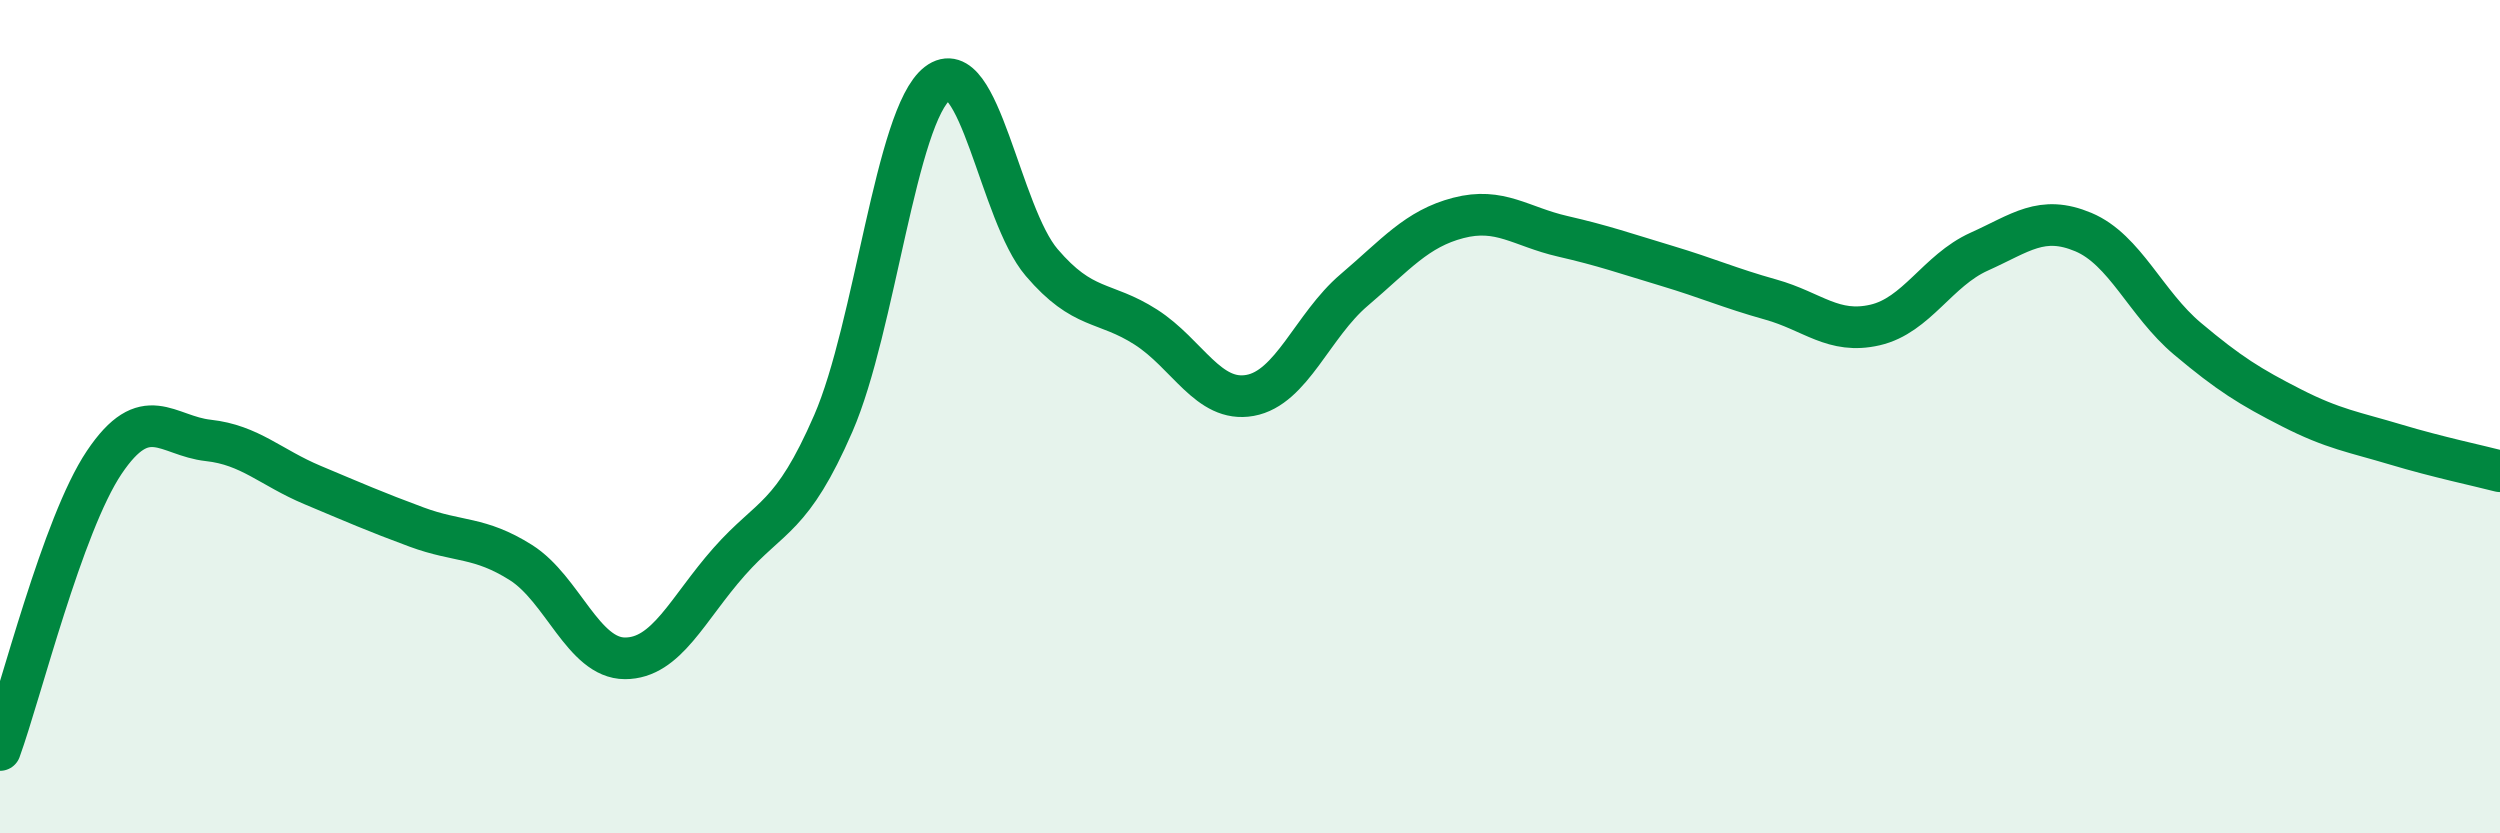 
    <svg width="60" height="20" viewBox="0 0 60 20" xmlns="http://www.w3.org/2000/svg">
      <path
        d="M 0,18 C 0.5,16.62 1.5,12.59 2.5,11.1 C 3.5,9.61 4,10.46 5,10.57 C 6,10.68 6.5,11.22 7.5,11.64 C 8.5,12.06 9,12.28 10,12.65 C 11,13.02 11.5,12.87 12.5,13.5 C 13.5,14.13 14,15.8 15,15.8 C 16,15.8 16.5,14.61 17.5,13.48 C 18.5,12.35 19,12.46 20,10.16 C 21,7.86 21.5,2.77 22.5,2 C 23.5,1.23 24,5.13 25,6.3 C 26,7.47 26.5,7.21 27.5,7.85 C 28.5,8.49 29,9.67 30,9.49 C 31,9.31 31.5,7.81 32.5,6.96 C 33.5,6.11 34,5.49 35,5.23 C 36,4.97 36.5,5.44 37.5,5.67 C 38.5,5.9 39,6.08 40,6.38 C 41,6.68 41.5,6.91 42.5,7.19 C 43.5,7.47 44,8.03 45,7.8 C 46,7.57 46.5,6.49 47.5,6.04 C 48.5,5.59 49,5.15 50,5.57 C 51,5.99 51.5,7.29 52.5,8.13 C 53.5,8.97 54,9.28 55,9.79 C 56,10.3 56.5,10.37 57.5,10.67 C 58.5,10.97 59.5,11.18 60,11.31L60 20L0 20Z"
        fill="#008740"
        opacity="0.1"
        stroke-linecap="round"
        stroke-linejoin="round"
      />
      <path
        d="M 0,18 C 0.5,16.62 1.5,12.59 2.5,11.1 C 3.5,9.61 4,10.46 5,10.57 C 6,10.68 6.5,11.22 7.5,11.64 C 8.5,12.06 9,12.28 10,12.65 C 11,13.02 11.5,12.87 12.5,13.5 C 13.5,14.13 14,15.8 15,15.8 C 16,15.8 16.5,14.61 17.5,13.48 C 18.5,12.35 19,12.46 20,10.16 C 21,7.86 21.5,2.77 22.5,2 C 23.5,1.23 24,5.13 25,6.3 C 26,7.47 26.5,7.21 27.5,7.85 C 28.5,8.49 29,9.67 30,9.49 C 31,9.31 31.5,7.81 32.5,6.96 C 33.5,6.11 34,5.49 35,5.23 C 36,4.97 36.5,5.44 37.5,5.67 C 38.5,5.9 39,6.08 40,6.38 C 41,6.68 41.5,6.91 42.5,7.19 C 43.5,7.47 44,8.03 45,7.8 C 46,7.57 46.5,6.49 47.5,6.04 C 48.5,5.59 49,5.15 50,5.57 C 51,5.99 51.5,7.29 52.5,8.13 C 53.5,8.97 54,9.28 55,9.79 C 56,10.3 56.5,10.37 57.5,10.67 C 58.5,10.97 59.5,11.18 60,11.31"
        stroke="#008740"
        stroke-width="1"
        fill="none"
        stroke-linecap="round"
        stroke-linejoin="round"
      />
    </svg>
  